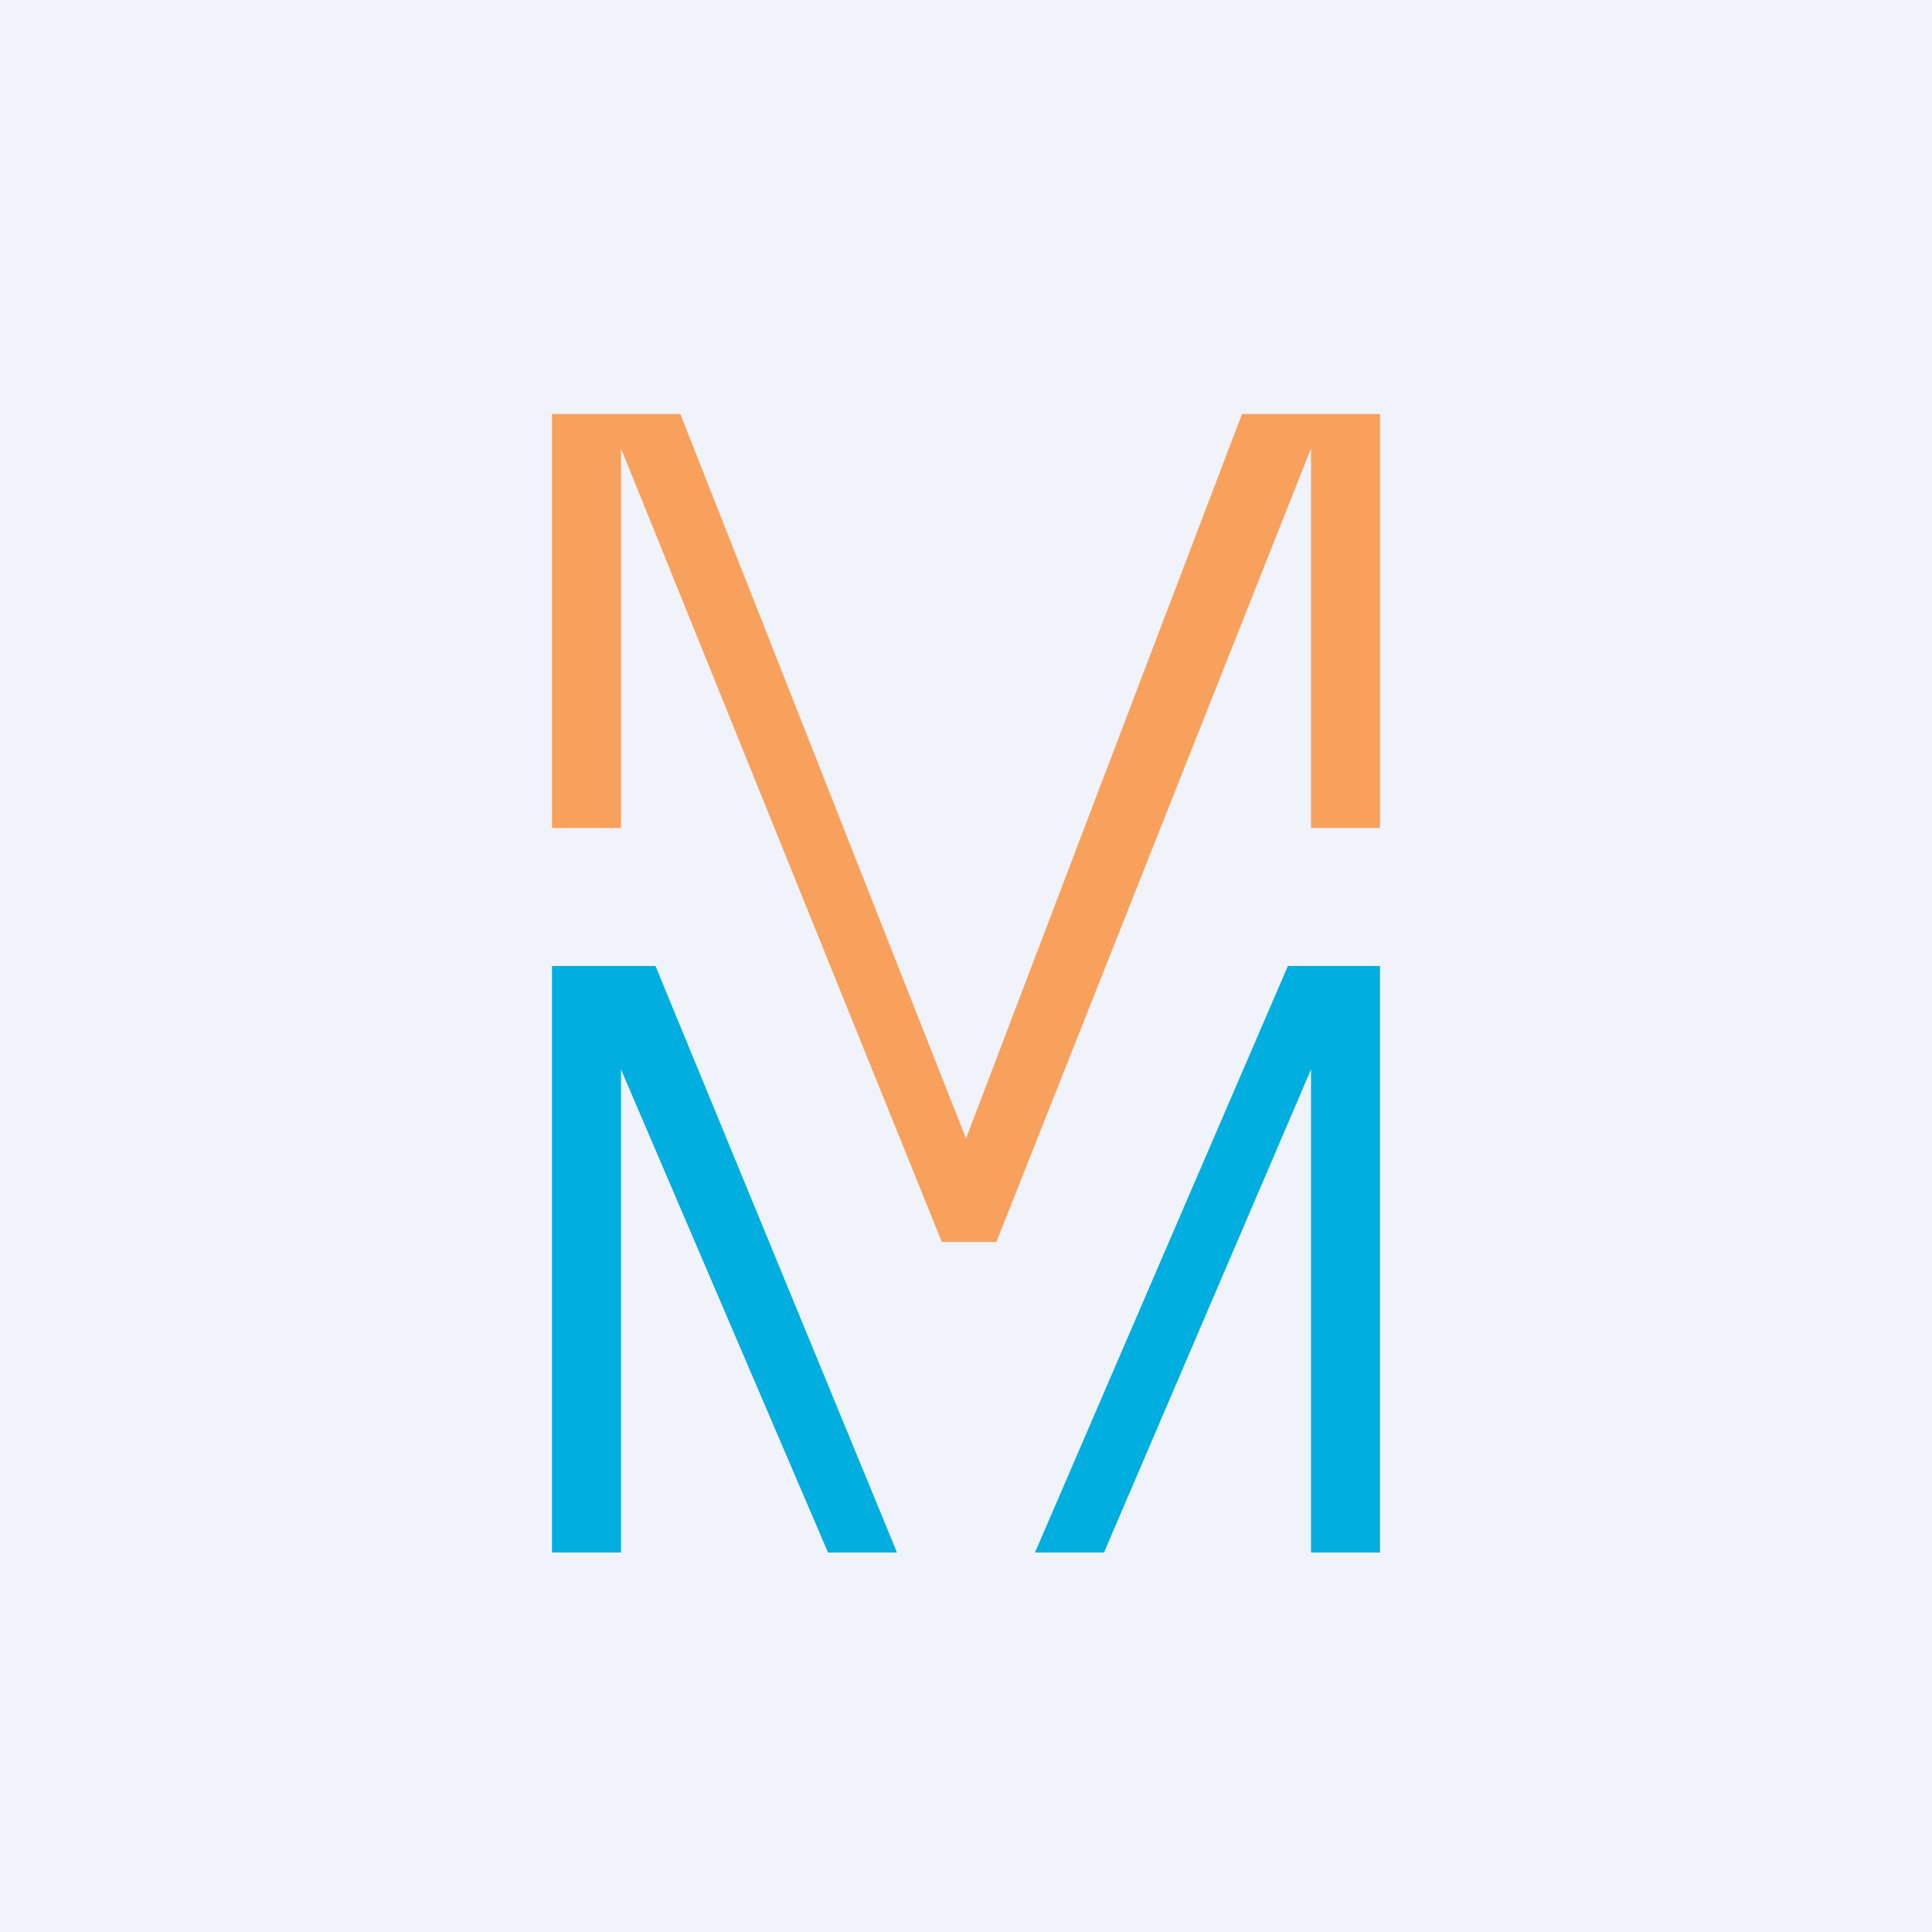 <svg width="56" height="56" viewBox="0 0 56 56" xmlns="http://www.w3.org/2000/svg"><path fill="#F0F3FA" d="M0 0h56v56H0z"/><path d="M38 45h2V28h-2.67L30 45h2l6-14v14Z" fill="#00AEDF"/><path d="M19.72 12 28 33l8-21h4v12h-2V13l-9.12 23H27.3L18 13v11h-2V12h3.72Z" fill="#F8A15C"/><path d="m19 28 7 17h-2l-6-14v14h-2V28h3Z" fill="#00AEDF"/></svg>